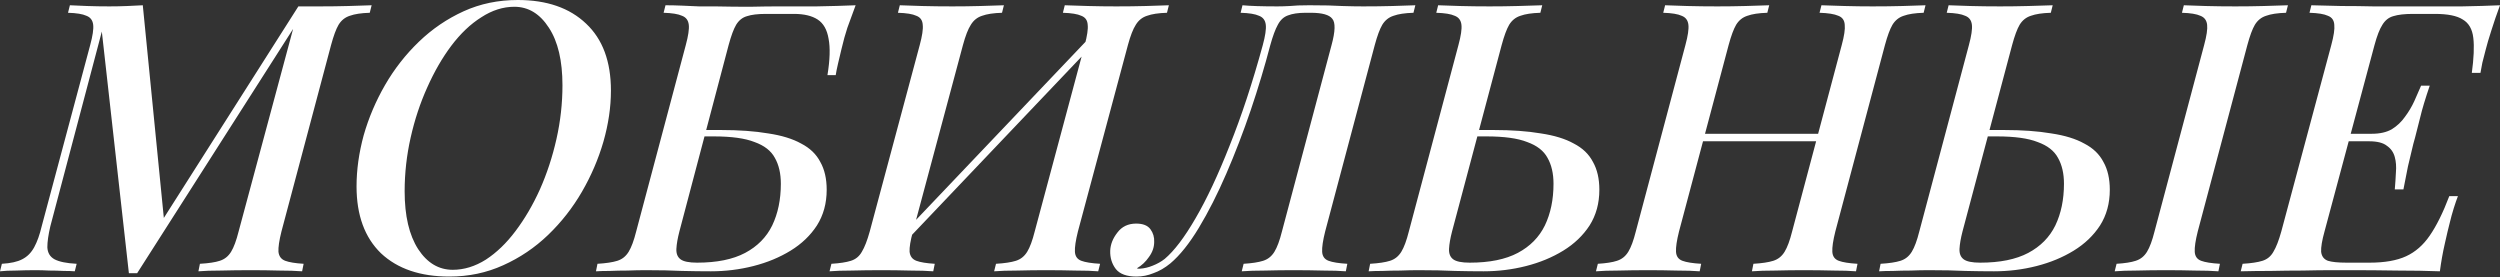 <?xml version="1.0" encoding="UTF-8"?> <svg xmlns="http://www.w3.org/2000/svg" width="2139" height="237" viewBox="0 0 2139 237" fill="none"><rect x="0" y="0" width="2139" height="237" fill="#333333" stroke="none"/> <path d="M255.278 5.466H273.925C282.284 5.466 290.322 5.358 298.038 5.144C305.754 4.93 312.399 4.715 317.972 4.501L316.364 10.931C309.077 11.146 303.397 12.003 299.324 13.503C295.252 14.789 292.037 17.361 289.679 21.22C287.536 24.863 285.392 30.65 283.249 38.581L240.81 198.049C238.881 205.765 238.023 211.552 238.238 215.41C238.666 219.268 240.595 221.841 244.025 223.127C247.454 224.413 252.705 225.27 259.779 225.699L258.493 232.129C252.92 231.7 246.275 231.486 238.559 231.486C231.057 231.271 223.127 231.164 214.768 231.164C205.765 231.164 197.192 231.271 189.047 231.486C181.116 231.486 174.686 231.7 169.756 232.129L171.042 225.699C178.544 225.27 184.224 224.413 188.082 223.127C192.155 221.841 195.37 219.268 197.728 215.41C200.085 211.552 202.229 205.765 204.158 198.049L250.776 24.756L117.351 233.736H110.277L87.129 27.007L43.082 193.548C41.368 200.835 40.51 206.837 40.51 211.552C40.724 216.268 42.761 219.697 46.619 221.841C50.691 223.984 57.014 225.27 65.588 225.699L63.98 232.129C61.623 231.914 58.407 231.807 54.335 231.807C50.477 231.593 46.404 231.486 42.118 231.486C38.045 231.271 34.187 231.164 30.544 231.164C24.971 231.164 19.398 231.271 13.825 231.486C8.252 231.486 3.644 231.7 0 232.129L1.608 225.699C9.11 225.27 14.897 223.984 18.969 221.841C23.256 219.697 26.685 216.268 29.257 211.552C31.829 206.837 33.973 200.835 35.688 193.548L77.162 38.581C79.305 30.65 80.163 24.863 79.734 21.22C79.305 17.361 77.376 14.789 73.947 13.503C70.732 12.003 65.481 11.146 58.193 10.931L59.801 4.501C63.873 4.715 68.803 4.93 74.59 5.144C80.591 5.358 86.915 5.466 93.559 5.466C98.703 5.466 103.847 5.358 108.991 5.144C114.136 4.93 118.529 4.715 122.173 4.501L140.178 186.475L255.278 5.466ZM440.092 5.787C430.447 5.787 421.016 8.788 411.799 14.789C402.583 20.576 394.009 28.721 386.079 39.224C378.362 49.512 371.504 61.408 365.502 74.911C359.501 88.2 354.785 102.454 351.356 117.672C347.926 132.89 346.212 148.215 346.212 163.648C346.212 184.653 350.07 201.157 357.786 213.16C365.502 224.948 375.362 230.843 387.365 230.843C397.01 230.843 406.441 227.949 415.657 222.162C424.874 216.161 433.34 208.016 441.056 197.727C448.987 187.225 455.953 175.329 461.954 162.04C467.956 148.537 472.671 134.176 476.101 118.958C479.53 103.74 481.245 88.415 481.245 72.982C481.245 51.977 477.387 35.58 469.671 23.792C461.954 11.789 452.095 5.787 440.092 5.787ZM305.059 159.468C305.059 145.322 307.095 130.747 311.167 115.743C315.454 100.739 321.563 86.379 329.493 72.661C337.424 58.943 347.069 46.619 358.429 35.687C369.789 24.756 382.542 16.075 396.688 9.645C410.835 3.215 426.267 4.02766e-06 442.985 4.02766e-06C467.849 4.02766e-06 487.354 6.752 501.5 20.255C515.646 33.544 522.719 52.62 522.719 77.483C522.719 91.63 520.576 106.205 516.289 121.209C512.003 135.998 505.894 150.251 497.963 163.969C490.033 177.687 480.388 190.011 469.028 200.943C457.668 211.874 444.807 220.554 430.447 226.985C416.3 233.415 400.975 236.63 384.471 236.63C359.608 236.63 340.103 229.985 325.957 216.696C312.025 203.193 305.059 184.117 305.059 159.468ZM732.074 4.501C729.287 12.003 726.93 18.433 725.001 23.792C723.286 28.936 721.571 35.152 719.857 42.439C718.785 46.726 717.82 50.798 716.963 54.656C716.106 58.3 715.463 61.515 715.034 64.302H707.961C710.104 51.227 710.426 40.831 708.925 33.115C707.639 25.399 704.531 19.933 699.602 16.718C694.672 13.503 687.92 11.896 679.347 11.896C675.488 11.896 671.523 11.896 667.451 11.896C663.378 11.896 659.306 11.896 655.233 11.896C648.375 11.896 643.016 12.539 639.158 13.825C635.3 14.897 632.192 17.361 629.834 21.22C627.691 24.863 625.548 30.65 623.404 38.581L581.287 198.049C579.786 203.836 578.929 208.766 578.715 212.838C578.5 216.911 579.679 219.911 582.251 221.841C584.823 223.77 589.539 224.734 596.398 224.734C613.33 224.734 627.048 221.948 637.551 216.375C648.053 210.802 655.769 202.979 660.699 192.905C665.629 182.617 668.094 170.721 668.094 157.217C668.094 148.43 666.379 141.035 662.95 135.033C659.735 129.032 653.947 124.531 645.588 121.53C637.443 118.315 625.869 116.707 610.865 116.707H596.398L597.684 111.242H616.974C632.406 111.242 645.803 112.206 657.163 114.135C668.737 115.85 678.168 118.744 685.455 122.816C692.957 126.674 698.423 131.925 701.852 138.57C705.496 145 707.318 152.931 707.318 162.362C707.318 173.936 704.531 184.117 698.959 192.905C693.386 201.478 685.884 208.659 676.453 214.446C667.022 220.233 656.412 224.627 644.624 227.628C632.835 230.628 620.725 232.129 608.293 232.129C600.577 232.129 592.325 232.022 583.537 231.807C574.964 231.379 564.675 231.164 552.672 231.164C547.528 231.164 542.277 231.271 536.919 231.486C531.56 231.486 526.523 231.593 521.808 231.807C517.092 231.807 513.127 231.914 509.912 232.129L511.198 225.699C518.485 225.27 524.165 224.413 528.238 223.127C532.31 221.841 535.525 219.268 537.883 215.41C540.241 211.552 542.384 205.765 544.313 198.049L586.752 38.581C588.896 30.65 589.753 24.863 589.324 21.22C588.896 17.361 586.967 14.789 583.537 13.503C580.322 12.003 575.071 11.146 567.783 10.931L569.391 4.501C573.892 4.501 578.607 4.608 583.537 4.823C588.467 5.037 593.29 5.251 598.005 5.466C602.935 5.466 607.543 5.466 611.83 5.466C622.118 5.68 631.978 5.787 641.409 5.787C651.054 5.573 659.092 5.466 665.522 5.466C675.381 5.466 686.42 5.466 698.637 5.466C710.854 5.251 722 4.93 732.074 4.501ZM928.058 38.581C930.201 30.65 931.059 24.863 930.63 21.22C930.416 17.361 928.594 14.789 925.165 13.503C921.949 12.003 916.698 11.146 909.411 10.931L911.018 4.501C916.162 4.715 922.807 4.93 930.952 5.144C939.097 5.358 947.134 5.466 955.065 5.466C964.067 5.466 972.533 5.358 980.464 5.144C988.609 4.93 995.146 4.715 1000.08 4.501L998.468 10.931C991.181 11.146 985.501 12.003 981.428 13.503C977.356 14.789 974.141 17.361 971.783 21.22C969.425 24.863 967.175 30.65 965.032 38.581L922.271 198.049C920.342 205.765 919.485 211.552 919.699 215.41C919.913 219.268 921.735 221.841 925.165 223.127C928.594 224.413 933.952 225.27 941.24 225.699L939.632 232.129C934.703 231.7 928.165 231.486 920.02 231.486C912.09 231.271 903.624 231.164 894.621 231.164C886.691 231.164 878.653 231.271 870.508 231.486C862.363 231.486 855.719 231.7 850.575 232.129L852.182 225.699C859.47 225.27 865.15 224.413 869.222 223.127C873.295 221.841 876.51 219.268 878.867 215.41C881.225 211.552 883.368 205.765 885.298 198.049L928.058 38.581ZM781.129 198.049C778.986 205.765 778.021 211.552 778.235 215.41C778.664 219.268 780.593 221.841 784.023 223.127C787.452 224.413 792.703 225.27 799.776 225.699L798.49 232.129C793.132 231.7 786.487 231.486 778.557 231.486C770.626 231.271 762.589 231.164 754.444 231.164C745.227 231.164 736.654 231.271 728.723 231.486C721.007 231.486 714.684 231.7 709.754 232.129L711.362 225.699C718.435 225.27 724.008 224.413 728.08 223.127C732.153 221.841 735.26 219.268 737.404 215.41C739.762 211.552 742.012 205.765 744.156 198.049L786.916 38.581C789.059 30.65 789.917 24.863 789.488 21.22C789.274 17.361 787.452 14.789 784.023 13.503C780.807 12.003 775.556 11.146 768.269 10.931L769.876 4.501C774.592 4.715 780.915 4.93 788.845 5.144C796.99 5.358 805.671 5.466 814.887 5.466C823.032 5.466 830.963 5.358 838.679 5.144C846.609 4.93 853.361 4.715 858.934 4.501L857.326 10.931C850.039 11.146 844.359 12.003 840.286 13.503C836.214 14.789 832.999 17.361 830.641 21.22C828.283 24.863 826.033 30.65 823.89 38.581L781.129 198.049ZM770.519 211.231L766.983 205.765L944.134 19.612L947.027 25.721L770.519 211.231ZM975.302 229.878C978.946 229.664 982.59 228.807 986.233 227.306C990.092 225.806 993.521 223.877 996.522 221.519C1004.67 214.66 1013.45 203.086 1022.89 186.796C1032.53 170.292 1042.28 149.501 1052.14 124.424C1062.22 99.346 1071.65 70.732 1080.44 38.581C1082.58 30.65 1083.44 24.863 1083.01 21.22C1082.58 17.361 1080.65 14.789 1077.22 13.503C1074.01 12.003 1068.75 11.146 1061.47 10.931L1063.07 4.501C1069.93 5.144 1079.9 5.466 1092.97 5.466C1096.19 5.466 1099.73 5.358 1103.58 5.144C1107.44 4.715 1113.01 4.501 1120.3 4.501C1132.31 4.501 1141.63 4.715 1148.27 5.144C1154.92 5.358 1160.92 5.466 1166.28 5.466C1175.28 5.466 1183.64 5.358 1191.36 5.144C1199.29 4.93 1205.82 4.715 1210.97 4.501L1209.36 10.931C1202.07 11.146 1196.39 12.003 1192.32 13.503C1188.25 14.789 1185.03 17.361 1182.67 21.22C1180.53 24.863 1178.39 30.65 1176.24 38.581L1133.81 198.049C1131.88 205.765 1131.02 211.552 1131.23 215.41C1131.45 219.268 1133.27 221.841 1136.7 223.127C1140.13 224.413 1145.49 225.27 1152.77 225.699L1151.49 232.129C1146.56 231.7 1140.02 231.486 1131.88 231.486C1123.95 231.271 1115.48 231.164 1106.48 231.164C1098.33 231.164 1090.29 231.271 1082.36 231.486C1074.43 231.486 1067.79 231.7 1062.43 232.129L1064.04 225.699C1071.11 225.27 1076.68 224.413 1080.76 223.127C1084.83 221.841 1088.04 219.268 1090.4 215.41C1092.76 211.552 1094.9 205.765 1096.83 198.049L1139.27 38.581C1142.49 26.792 1142.7 19.291 1139.91 16.075C1137.34 12.646 1131.23 10.931 1121.59 10.931H1117.09C1110.87 10.931 1105.83 11.681 1101.98 13.182C1098.33 14.468 1095.44 17.147 1093.3 21.22C1091.15 25.078 1089.01 30.865 1086.87 38.581C1082.15 56.585 1076.58 75.126 1070.15 94.202C1063.72 113.064 1056.75 131.175 1049.25 148.537C1041.75 165.898 1033.92 181.331 1025.78 194.834C1017.63 208.337 1009.49 218.518 1001.34 225.377C996.629 229.235 991.806 232.022 986.876 233.736C982.161 235.665 977.338 236.63 972.409 236.63C964.049 236.63 958.155 234.487 954.726 230.2C951.296 225.699 949.689 220.447 949.903 214.446C950.117 209.087 952.154 203.943 956.012 199.013C959.87 193.869 965.228 191.297 972.087 191.297C977.874 191.297 981.947 192.905 984.304 196.12C986.662 199.335 987.734 202.979 987.519 207.051C987.519 211.552 986.019 215.839 983.018 219.911C980.232 223.984 976.803 227.199 972.73 229.557C973.159 229.771 973.48 229.878 973.695 229.878C974.123 229.878 974.659 229.878 975.302 229.878ZM1242.37 198.049C1240.87 203.836 1240.02 208.766 1239.8 212.838C1239.59 216.911 1240.77 219.911 1243.34 221.841C1245.91 223.77 1250.63 224.734 1257.49 224.734C1274.42 224.734 1288.14 221.948 1298.64 216.375C1309.14 210.802 1316.86 202.979 1321.79 192.905C1326.72 182.617 1329.18 170.721 1329.18 157.217C1329.18 148.43 1327.47 141.035 1324.04 135.033C1320.82 129.032 1315.04 124.531 1306.68 121.53C1298.53 118.315 1286.96 116.707 1271.95 116.707H1257.49L1258.77 111.242H1278.06C1293.49 111.242 1306.89 112.206 1318.25 114.135C1329.83 115.85 1339.26 118.744 1346.54 122.816C1354.05 126.674 1359.51 131.925 1362.94 138.57C1366.58 145 1368.41 152.931 1368.41 162.362C1368.41 173.936 1365.62 184.117 1360.05 192.905C1354.47 201.478 1346.97 208.659 1337.54 214.446C1328.11 220.233 1317.5 224.627 1305.71 227.628C1293.92 230.628 1281.81 232.129 1269.38 232.129C1261.67 232.129 1253.41 232.022 1244.63 231.807C1236.05 231.379 1225.76 231.164 1213.76 231.164C1208.62 231.164 1203.37 231.271 1198.01 231.486C1192.65 231.486 1187.61 231.593 1182.9 231.807C1178.18 231.807 1174.22 231.914 1171 232.129L1172.29 225.699C1179.57 225.27 1185.25 224.413 1189.33 223.127C1193.4 221.841 1196.61 219.268 1198.97 215.41C1201.33 211.552 1203.47 205.765 1205.4 198.049L1247.84 38.581C1249.98 30.65 1250.84 24.863 1250.41 21.22C1249.98 17.361 1248.05 14.789 1244.63 13.503C1241.41 12.003 1236.16 11.146 1228.87 10.931L1230.48 4.501C1235.19 4.715 1241.41 4.93 1249.13 5.144C1257.06 5.358 1265.52 5.466 1274.53 5.466C1282.67 5.466 1290.71 5.358 1298.64 5.144C1306.78 4.93 1313.75 4.715 1319.54 4.501L1317.93 10.931C1310.64 11.146 1304.96 12.003 1300.89 13.503C1296.82 14.789 1293.6 17.361 1291.24 21.22C1289.1 24.863 1286.96 30.65 1284.81 38.581L1242.37 198.049ZM1447.82 120.887L1450.07 114.457H1563.56L1560.99 120.887H1447.82ZM1575.78 38.581C1577.92 30.65 1578.78 24.863 1578.35 21.22C1578.14 17.361 1576.31 14.789 1572.88 13.503C1569.46 12.003 1564.1 11.146 1556.81 10.931L1558.42 4.501C1563.78 4.715 1570.42 4.93 1578.35 5.144C1586.28 5.358 1594.21 5.466 1602.14 5.466C1611.36 5.466 1619.93 5.358 1627.86 5.144C1635.79 4.93 1642.33 4.715 1647.47 4.501L1645.87 10.931C1638.58 11.146 1632.9 12.003 1628.83 13.503C1624.75 14.789 1621.54 17.361 1619.18 21.22C1617.04 24.863 1614.9 30.65 1612.75 38.581L1570.31 198.049C1568.38 205.765 1567.53 211.552 1567.74 215.41C1567.96 219.268 1569.78 221.841 1573.21 223.127C1576.64 224.413 1581.99 225.27 1589.28 225.699L1588 232.129C1583.07 231.7 1576.64 231.486 1568.71 231.486C1560.77 231.271 1552.2 231.164 1542.98 231.164C1535.05 231.164 1527.02 231.271 1518.87 231.486C1510.94 231.486 1504.3 231.7 1498.94 232.129L1500.22 225.699C1507.51 225.27 1513.19 224.413 1517.26 223.127C1521.34 221.841 1524.55 219.268 1526.91 215.41C1529.27 211.552 1531.41 205.765 1533.34 198.049L1575.78 38.581ZM1436.57 198.049C1434.64 205.765 1433.78 211.552 1433.99 215.41C1434.21 219.268 1436.03 221.841 1439.46 223.127C1442.89 224.413 1448.25 225.27 1455.53 225.699L1454.25 232.129C1449.1 231.7 1442.46 231.486 1434.32 231.486C1426.38 231.271 1418.35 231.164 1410.2 231.164C1401.2 231.164 1392.73 231.271 1384.8 231.486C1377.09 231.486 1370.66 231.7 1365.51 232.129L1367.12 225.699C1374.19 225.27 1379.66 224.413 1383.52 223.127C1387.59 221.841 1390.8 219.268 1393.16 215.41C1395.52 211.552 1397.66 205.765 1399.59 198.049L1442.03 38.581C1444.17 30.65 1445.03 24.863 1444.6 21.22C1444.17 17.361 1442.25 14.789 1438.82 13.503C1435.6 12.003 1430.35 11.146 1423.06 10.931L1424.67 4.501C1429.39 4.715 1435.71 4.93 1443.64 5.144C1451.78 5.358 1460.36 5.466 1469.36 5.466C1477.5 5.466 1485.54 5.358 1493.47 5.144C1501.4 4.93 1508.15 4.715 1513.73 4.501L1512.12 10.931C1504.83 11.146 1499.15 12.003 1495.08 13.503C1491.01 14.789 1487.79 17.361 1485.43 21.22C1483.29 24.863 1481.15 30.65 1479 38.581L1436.57 198.049ZM1679.12 198.049C1677.62 203.836 1676.77 208.766 1676.55 212.838C1676.34 216.911 1677.52 219.911 1680.09 221.841C1682.66 223.77 1687.38 224.734 1694.23 224.734C1711.17 224.734 1724.88 221.948 1735.39 216.375C1745.89 210.802 1753.61 202.979 1758.54 192.905C1763.47 182.617 1765.93 170.721 1765.93 157.217C1765.93 148.43 1764.22 141.035 1760.79 135.033C1757.57 129.032 1751.78 124.531 1743.42 121.53C1735.28 118.315 1723.71 116.707 1708.7 116.707H1694.23L1695.52 111.242H1714.81C1730.24 111.242 1743.64 112.206 1755 114.135C1766.57 115.85 1776 118.744 1783.29 122.816C1790.79 126.674 1796.26 131.925 1799.69 138.57C1803.33 145 1805.15 152.931 1805.15 162.362C1805.15 173.936 1802.37 184.117 1796.8 192.905C1791.22 201.478 1783.72 208.659 1774.29 214.446C1764.86 220.233 1754.25 224.627 1742.46 227.628C1730.67 230.628 1718.56 232.129 1706.13 232.129C1698.41 232.129 1690.16 232.022 1681.37 231.807C1672.8 231.379 1662.51 231.164 1650.51 231.164C1645.36 231.164 1640.11 231.271 1634.76 231.486C1629.4 231.486 1624.36 231.593 1619.64 231.807C1614.93 231.807 1610.96 231.914 1607.75 232.129L1609.03 225.699C1616.32 225.27 1622 224.413 1626.07 223.127C1630.15 221.841 1633.36 219.268 1635.72 215.41C1638.08 211.552 1640.22 205.765 1642.15 198.049L1684.59 38.581C1686.73 30.65 1687.59 24.863 1687.16 21.22C1686.73 17.361 1684.8 14.789 1681.37 13.503C1678.16 12.003 1672.91 11.146 1665.62 10.931L1667.23 4.501C1671.94 4.715 1678.16 4.93 1685.87 5.144C1693.81 5.358 1702.27 5.466 1711.27 5.466C1719.42 5.466 1727.46 5.358 1735.39 5.144C1743.53 4.93 1750.5 4.715 1756.29 4.501L1754.68 10.931C1747.39 11.146 1741.71 12.003 1737.64 13.503C1733.57 14.789 1730.35 17.361 1727.99 21.22C1725.85 24.863 1723.71 30.65 1721.56 38.581L1679.12 198.049ZM1880.39 198.049C1878.46 205.765 1877.6 211.552 1877.82 215.41C1878.03 219.268 1879.85 221.841 1883.28 223.127C1886.71 224.413 1892.07 225.27 1899.36 225.699L1898.07 232.129C1892.71 231.7 1885.96 231.486 1877.82 231.486C1869.88 231.271 1861.74 231.164 1853.38 231.164C1844.38 231.164 1836.02 231.271 1828.3 231.486C1820.8 231.486 1814.48 231.7 1809.33 232.129L1810.94 225.699C1818.01 225.27 1823.48 224.413 1827.34 223.127C1831.41 221.841 1834.63 219.268 1836.98 215.41C1839.34 211.552 1841.48 205.765 1843.41 198.049L1885.85 38.581C1888 30.65 1888.85 24.863 1888.42 21.22C1888 17.361 1886.07 14.789 1882.64 13.503C1879.42 12.003 1874.17 11.146 1866.88 10.931L1868.49 4.501C1873.21 4.715 1879.42 4.93 1887.14 5.144C1895.07 5.358 1903.54 5.466 1912.54 5.466C1920.9 5.466 1929.04 5.358 1936.97 5.144C1945.12 4.93 1951.98 4.715 1957.55 4.501L1955.94 10.931C1948.65 11.146 1942.97 12.003 1938.9 13.503C1934.83 14.789 1931.61 17.361 1929.26 21.22C1927.11 24.863 1924.97 30.65 1922.83 38.581L1880.39 198.049ZM1996.25 120.887L1998.18 114.457H2056.37L2054.77 120.887H1996.25ZM2029.37 114.457C2036.22 114.457 2041.9 113.171 2046.41 110.599C2050.91 107.812 2054.66 104.276 2057.66 99.989C2060.87 95.702 2063.55 91.201 2065.7 86.486C2067.84 81.77 2069.77 77.376 2071.48 73.304H2078.88C2075.02 84.664 2072.34 93.559 2070.84 99.989C2069.34 106.205 2067.84 112.099 2066.34 117.672C2065.27 121.316 2064.3 125.067 2063.45 128.925C2062.59 132.783 2061.52 137.284 2060.23 142.428C2059.16 147.572 2057.87 154.11 2056.37 162.04H2048.98C2049.41 157.11 2049.73 152.288 2049.94 147.572C2050.37 142.642 2050.05 138.248 2048.98 134.39C2047.91 130.318 2045.66 127.103 2042.23 124.745C2039.01 122.173 2033.97 120.887 2027.12 120.887L2029.37 114.457ZM2114.89 62.373C2116.6 49.727 2117.03 39.76 2116.17 32.472C2115.32 24.971 2112.32 19.719 2107.17 16.718C2102.24 13.503 2094.31 11.896 2083.38 11.896H2064.41C2057.34 11.896 2051.76 12.539 2047.69 13.825C2043.83 14.897 2040.73 17.361 2038.37 21.22C2036.01 24.863 2033.76 30.65 2031.62 38.581L1988.86 198.049C1986.71 205.765 1985.75 211.552 1985.96 215.41C1986.39 219.268 1988.32 221.841 1991.75 223.127C1995.18 224.198 2000.54 224.734 2007.82 224.734H2027.44C2040.3 224.734 2050.69 222.912 2058.62 219.268C2066.55 215.625 2073.31 209.73 2078.88 201.586C2084.67 193.226 2090.24 181.974 2095.6 167.827H2102.99C2101.92 170.614 2100.74 174.043 2099.45 178.115C2098.17 182.188 2096.99 186.475 2095.92 190.976C2094.85 195.048 2093.45 200.943 2091.74 208.659C2090.02 216.161 2088.63 223.984 2087.56 232.129C2076.63 231.7 2064.3 231.486 2050.59 231.486C2036.87 231.271 2024.65 231.164 2013.93 231.164C2009 231.164 2002.68 231.164 1994.96 231.164C1987.46 231.164 1979.21 231.271 1970.21 231.486C1961.21 231.486 1952.1 231.593 1942.88 231.807C1933.88 231.807 1925.3 231.914 1917.16 232.129L1918.77 225.699C1926.05 225.27 1931.73 224.413 1935.81 223.127C1939.88 221.841 1942.99 219.268 1945.13 215.41C1947.49 211.552 1949.74 205.765 1951.88 198.049L1994.64 38.581C1996.79 30.65 1997.64 24.863 1997.22 21.22C1997 17.361 1995.18 14.789 1991.75 13.503C1988.53 12.003 1983.28 11.146 1976 10.931L1977.6 4.501C1985.75 4.715 1994.32 4.93 2003.32 5.144C2012.54 5.144 2021.65 5.251 2030.65 5.466C2039.65 5.466 2047.91 5.466 2055.41 5.466C2063.12 5.466 2069.45 5.466 2074.38 5.466C2084.02 5.466 2094.74 5.466 2106.53 5.466C2118.53 5.251 2129.35 4.93 2139 4.501C2136.21 12.003 2133.75 19.183 2131.61 26.042C2129.46 32.687 2127.85 38.152 2126.78 42.439C2125.71 46.297 2124.75 50.048 2123.89 53.692C2123.25 57.121 2122.71 60.015 2122.28 62.373H2114.89Z" fill="white"></path> </svg> 